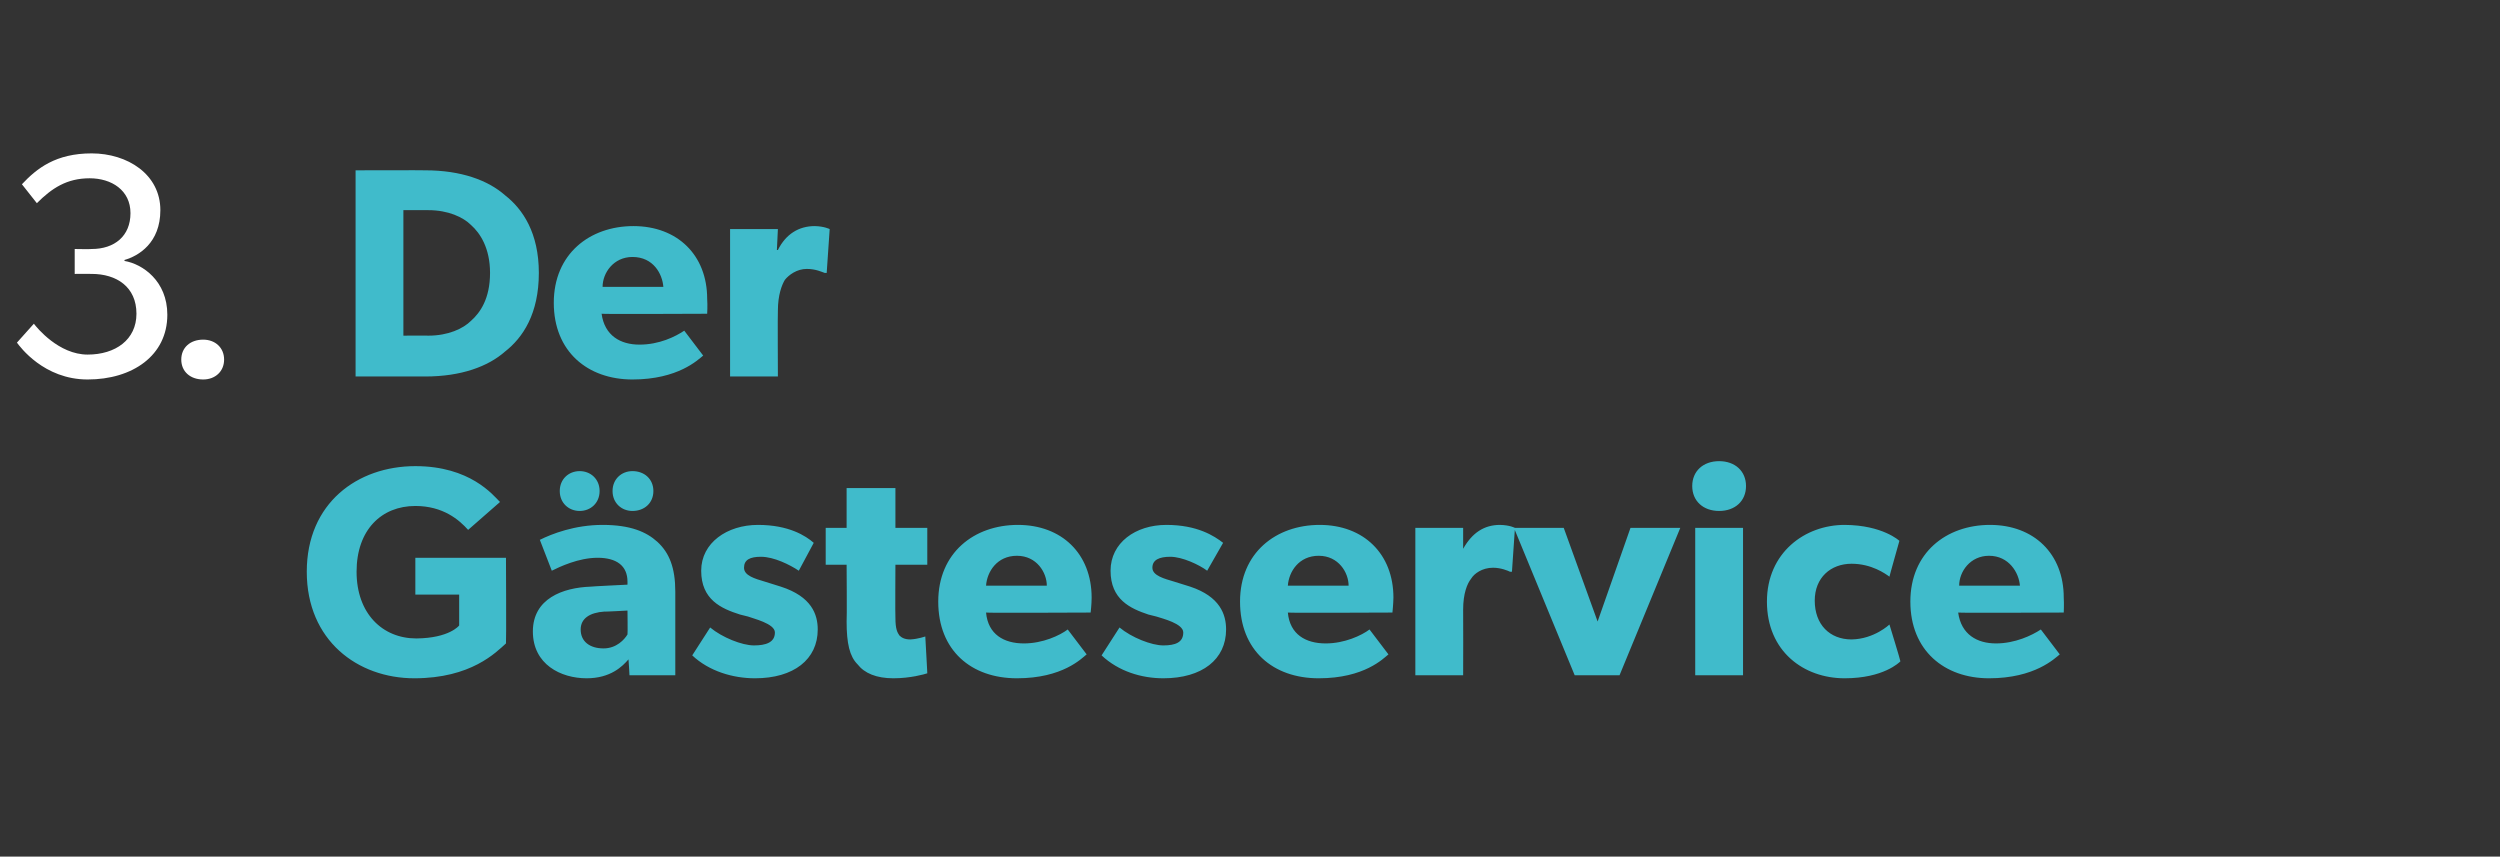 <?xml version="1.0" standalone="no"?><!DOCTYPE svg PUBLIC "-//W3C//DTD SVG 1.1//EN" "http://www.w3.org/Graphics/SVG/1.1/DTD/svg11.dtd"><svg xmlns="http://www.w3.org/2000/svg" version="1.1" width="251px" height="86px" viewBox="0 -1 251 86" style="top:-1px"><rect x="0" y="-1" width="251" height="86" fill="#333333" stroke="none"/>  <desc>3. Der G steservice</desc>  <defs/>  <g id="Polygon56848">    <path d="M 50.8 55 C 50.8 55 50.84 63.58 50.8 63.6 C 49.8 64.5 47.3 67.1 41.6 67.1 C 35.9 67.1 30.8 63.3 30.8 56.4 C 30.8 49.5 35.9 45.8 41.7 45.8 C 47.2 45.8 49.5 48.7 50.2 49.4 C 50.2 49.4 47 52.2 47 52.2 C 46.1 51.2 44.5 49.8 41.7 49.8 C 38.3 49.8 35.8 52.2 35.8 56.4 C 35.8 60.6 38.4 63.1 41.8 63.1 C 45.13 63.07 46.1 61.8 46.1 61.8 L 46.1 58.7 L 41.7 58.7 L 41.7 55 L 50.8 55 Z M 61.5 48.3 C 61.5 47.1 62.4 46.3 63.5 46.3 C 64.7 46.3 65.6 47.1 65.6 48.3 C 65.6 49.5 64.7 50.3 63.5 50.3 C 62.4 50.3 61.5 49.5 61.5 48.3 Z M 56.2 48.3 C 56.2 47.1 57.1 46.3 58.2 46.3 C 59.3 46.3 60.2 47.1 60.2 48.3 C 60.2 49.5 59.3 50.3 58.2 50.3 C 57.1 50.3 56.2 49.5 56.2 48.3 Z M 58.9 67.1 C 56.3 67.1 53.5 65.7 53.5 62.4 C 53.5 59.1 56.5 58 59.3 57.9 C 59.27 57.88 63 57.7 63 57.7 C 63 57.7 63 57.4 63 57.4 C 63 55.8 61.9 55 60 55 C 58.1 55 56.2 55.9 55.4 56.3 C 55.4 56.3 54.2 53.2 54.2 53.2 C 55.4 52.6 57.7 51.7 60.5 51.7 C 63.3 51.7 64.9 52.4 66 53.4 C 67.2 54.5 67.8 56 67.8 58.4 C 67.8 58.45 67.8 66.8 67.8 66.8 L 63.2 66.8 C 63.2 66.8 63.12 65.23 63.1 65.2 C 62.5 65.9 61.3 67.1 58.9 67.1 Z M 58.3 62.2 C 58.3 63.4 59.2 64.1 60.6 64.1 C 61.9 64.1 62.7 63.2 63 62.7 C 63.03 62.71 63 60.3 63 60.3 C 63 60.3 60.66 60.43 60.7 60.4 C 59.2 60.5 58.3 61.1 58.3 62.2 Z M 75.7 63.8 C 76.9 63.8 77.8 63.5 77.8 62.5 C 77.8 61.6 75.6 61.1 75.1 60.9 C 75.1 60.9 74.3 60.7 74.3 60.7 C 72.4 60.1 70.4 59.2 70.4 56.3 C 70.4 53.5 73 51.7 76.1 51.7 C 79.2 51.7 80.9 52.8 81.7 53.5 C 81.7 53.5 80.2 56.3 80.2 56.3 C 79.3 55.7 77.7 54.9 76.4 54.9 C 75.3 54.9 74.7 55.2 74.7 56 C 74.7 56.8 75.8 57.1 76.8 57.4 C 76.8 57.4 78.4 57.9 78.4 57.9 C 81.5 58.9 82.1 60.7 82.1 62.2 C 82.1 65.2 79.7 67.1 75.8 67.1 C 73.6 67.1 71.2 66.4 69.5 64.8 C 69.5 64.8 71.3 62 71.3 62 C 72.5 63 74.5 63.8 75.7 63.8 Z M 89.7 67.1 C 88 67.1 86.8 66.6 86.1 65.7 C 85.3 64.9 85 63.6 85 61.4 C 85.04 61.39 85 55.7 85 55.7 L 82.9 55.7 L 82.9 52 L 85 52 L 85 48 L 89.9 48 L 89.9 52 L 93.1 52 L 93.1 55.7 L 89.9 55.7 C 89.9 55.7 89.87 60.97 89.9 61 C 89.9 62.2 90.1 62.5 90.3 62.8 C 90.5 63 90.8 63.2 91.4 63.2 C 92.18 63.16 92.9 62.9 92.9 62.9 C 92.9 62.9 93.11 66.64 93.1 66.6 C 92.8 66.7 91.4 67.1 89.7 67.1 Z M 102.1 67.1 C 97.5 67.1 94.2 64.3 94.2 59.4 C 94.2 54.5 97.8 51.7 102.2 51.7 C 106.6 51.7 109.6 54.6 109.6 59 C 109.6 59.68 109.5 60.5 109.5 60.5 C 109.5 60.5 99 60.55 99 60.5 C 99.2 62.7 100.8 63.6 102.8 63.6 C 104.7 63.6 106.4 62.8 107.2 62.2 C 107.2 62.2 109.1 64.7 109.1 64.7 C 108.6 65.1 106.7 67.1 102.1 67.1 Z M 102.1 54.8 C 100.1 54.8 99.1 56.4 99 57.8 C 99 57.8 105.1 57.8 105.1 57.8 C 105.1 56.5 104.1 54.8 102.1 54.8 Z M 116.8 63.8 C 118 63.8 118.8 63.5 118.8 62.5 C 118.8 61.6 116.7 61.1 116.1 60.9 C 116.1 60.9 115.3 60.7 115.3 60.7 C 113.5 60.1 111.5 59.2 111.5 56.3 C 111.5 53.5 114 51.7 117.1 51.7 C 120.2 51.7 121.9 52.8 122.8 53.5 C 122.8 53.5 121.2 56.3 121.2 56.3 C 120.4 55.7 118.7 54.9 117.5 54.9 C 116.4 54.9 115.7 55.2 115.7 56 C 115.7 56.8 116.9 57.1 117.9 57.4 C 117.9 57.4 119.5 57.9 119.5 57.9 C 122.5 58.9 123.1 60.7 123.1 62.2 C 123.1 65.2 120.7 67.1 116.8 67.1 C 114.6 67.1 112.3 66.4 110.6 64.8 C 110.6 64.8 112.4 62 112.4 62 C 113.6 63 115.6 63.8 116.8 63.8 Z M 132.4 67.1 C 127.8 67.1 124.5 64.3 124.5 59.4 C 124.5 54.5 128.1 51.7 132.5 51.7 C 136.9 51.7 139.9 54.6 139.9 59 C 139.89 59.68 139.8 60.5 139.8 60.5 C 139.8 60.5 129.29 60.55 129.3 60.5 C 129.5 62.7 131.1 63.6 133.1 63.6 C 135 63.6 136.7 62.8 137.5 62.2 C 137.5 62.2 139.4 64.7 139.4 64.7 C 138.9 65.1 137 67.1 132.4 67.1 Z M 132.4 54.8 C 130.4 54.8 129.4 56.4 129.3 57.8 C 129.3 57.8 135.4 57.8 135.4 57.8 C 135.4 56.5 134.4 54.8 132.4 54.8 Z M 146.9 52 L 146.9 54.1 C 146.9 54.1 146.95 54.09 146.9 54.1 C 147.8 52.5 149 51.7 150.6 51.7 C 151.6 51.72 152.1 52 152.1 52 L 151.8 56.4 C 151.8 56.4 151.63 56.41 151.6 56.4 C 151.4 56.3 150.7 56 149.9 56 C 148.8 56 148 56.6 147.7 57.1 C 147.3 57.6 146.9 58.6 146.9 60.2 C 146.92 60.22 146.9 66.8 146.9 66.8 L 142.1 66.8 L 142.1 52 L 146.9 52 Z M 157 52 L 160.4 61.4 L 163.7 52 L 168.7 52 L 162.6 66.8 L 158.1 66.8 L 152 52 L 157 52 Z M 172.6 45.3 C 174.2 45.3 175.3 46.3 175.3 47.8 C 175.3 49.3 174.2 50.3 172.6 50.3 C 171 50.3 169.9 49.3 169.9 47.8 C 169.9 46.3 171 45.3 172.6 45.3 Z M 175 52 L 175 66.8 L 170.2 66.8 L 170.2 52 L 175 52 Z M 185.2 67.1 C 181.1 67.1 177.4 64.4 177.4 59.4 C 177.4 54.5 181.2 51.7 185.2 51.7 C 189.02 51.72 190.7 53.3 190.7 53.3 C 190.7 53.3 189.68 56.92 189.7 56.9 C 189.3 56.6 187.9 55.6 185.9 55.6 C 183.8 55.6 182.2 57 182.2 59.3 C 182.2 61.7 183.7 63.2 185.9 63.2 C 188.18 63.16 189.7 61.7 189.7 61.7 C 189.7 61.7 190.82 65.35 190.8 65.4 C 190.7 65.5 189.1 67.1 185.2 67.1 Z M 199.7 67.1 C 195.2 67.1 191.8 64.3 191.8 59.4 C 191.8 54.5 195.4 51.7 199.8 51.7 C 204.2 51.7 207.2 54.6 207.2 59 C 207.24 59.68 207.2 60.5 207.2 60.5 C 207.2 60.5 196.64 60.55 196.6 60.5 C 196.9 62.7 198.5 63.6 200.4 63.6 C 202.3 63.6 204 62.8 204.9 62.2 C 204.9 62.2 206.8 64.7 206.8 64.7 C 206.3 65.1 204.3 67.1 199.7 67.1 Z M 199.7 54.8 C 197.8 54.8 196.7 56.4 196.7 57.8 C 196.7 57.8 202.8 57.8 202.8 57.8 C 202.7 56.5 201.7 54.8 199.7 54.8 Z " stroke="none" fill="#40bbcb"/>  </g>  <g id="Polygon56847">    <path d="M 50.7 18.6 C 52.5 20 54.1 22.4 54.1 26.4 C 54.1 30.5 52.5 32.9 50.7 34.3 C 49 35.8 46.3 36.8 42.7 36.8 C 42.73 36.79 35.7 36.8 35.7 36.8 L 35.7 16.1 C 35.7 16.1 42.73 16.08 42.7 16.1 C 46.3 16.1 49 17.1 50.7 18.6 Z M 47.3 31.2 C 48.2 30.4 49.2 29 49.2 26.4 C 49.2 23.9 48.2 22.4 47.3 21.6 C 46.5 20.8 45 20.1 43 20.1 C 43 20.1 40.5 20.1 40.5 20.1 L 40.5 32.7 C 40.5 32.7 43 32.68 43 32.7 C 45 32.7 46.5 32 47.3 31.2 Z M 63.5 37.1 C 59 37.1 55.6 34.3 55.6 29.4 C 55.6 24.5 59.2 21.7 63.6 21.7 C 68 21.7 71 24.6 71 29 C 71.05 29.68 71 30.5 71 30.5 C 71 30.5 60.45 30.55 60.4 30.5 C 60.7 32.7 62.3 33.6 64.2 33.6 C 66.2 33.6 67.8 32.8 68.7 32.2 C 68.7 32.2 70.6 34.7 70.6 34.7 C 70.1 35.1 68.1 37.1 63.5 37.1 Z M 63.5 24.8 C 61.6 24.8 60.5 26.4 60.5 27.8 C 60.5 27.8 66.6 27.8 66.6 27.8 C 66.5 26.5 65.6 24.8 63.5 24.8 Z M 78.1 22 L 78 24.1 C 78 24.1 78.1 24.09 78.1 24.1 C 78.9 22.5 80.2 21.7 81.8 21.7 C 82.76 21.72 83.3 22 83.3 22 L 83 26.4 C 83 26.4 82.79 26.41 82.8 26.4 C 82.5 26.3 81.9 26 81 26 C 80 26 79.2 26.6 78.8 27.1 C 78.5 27.6 78.1 28.6 78.1 30.2 C 78.07 30.22 78.1 36.8 78.1 36.8 L 73.3 36.8 L 73.3 22 L 78.1 22 Z " stroke="none" fill="#40bbcb"/>  </g>  <g id="Polygon56846">    <path d="M 8.8 34.6 C 11.6 34.6 13.7 33.1 13.7 30.5 C 13.7 27.8 11.7 26.5 9.2 26.5 C 9.15 26.49 7.5 26.5 7.5 26.5 L 7.5 24 C 7.5 24 9.15 24.03 9.2 24 C 11.5 24 13.1 22.7 13.1 20.4 C 13.1 18.1 11.2 16.9 9 16.9 C 6.7 16.9 5.2 17.9 3.7 19.4 C 3.7 19.4 2.2 17.5 2.2 17.5 C 3.7 15.9 5.6 14.4 9.2 14.4 C 12.8 14.4 16.1 16.5 16.1 20.1 C 16.1 23.4 13.9 24.7 12.5 25.1 C 12.5 25.1 12.5 25.2 12.5 25.2 C 14.3 25.5 16.8 27.2 16.8 30.6 C 16.8 34.7 13.3 37.1 8.8 37.1 C 4.4 37.1 2 33.8 1.7 33.4 C 1.7 33.4 3.4 31.5 3.4 31.5 C 3.7 31.9 5.9 34.6 8.8 34.6 Z M 20.4 33.1 C 21.6 33.1 22.5 33.9 22.5 35.1 C 22.5 36.3 21.6 37.1 20.4 37.1 C 19.1 37.1 18.2 36.3 18.2 35.1 C 18.2 33.9 19.1 33.1 20.4 33.1 Z " stroke="none" fill="#fff"/>  </g></svg>